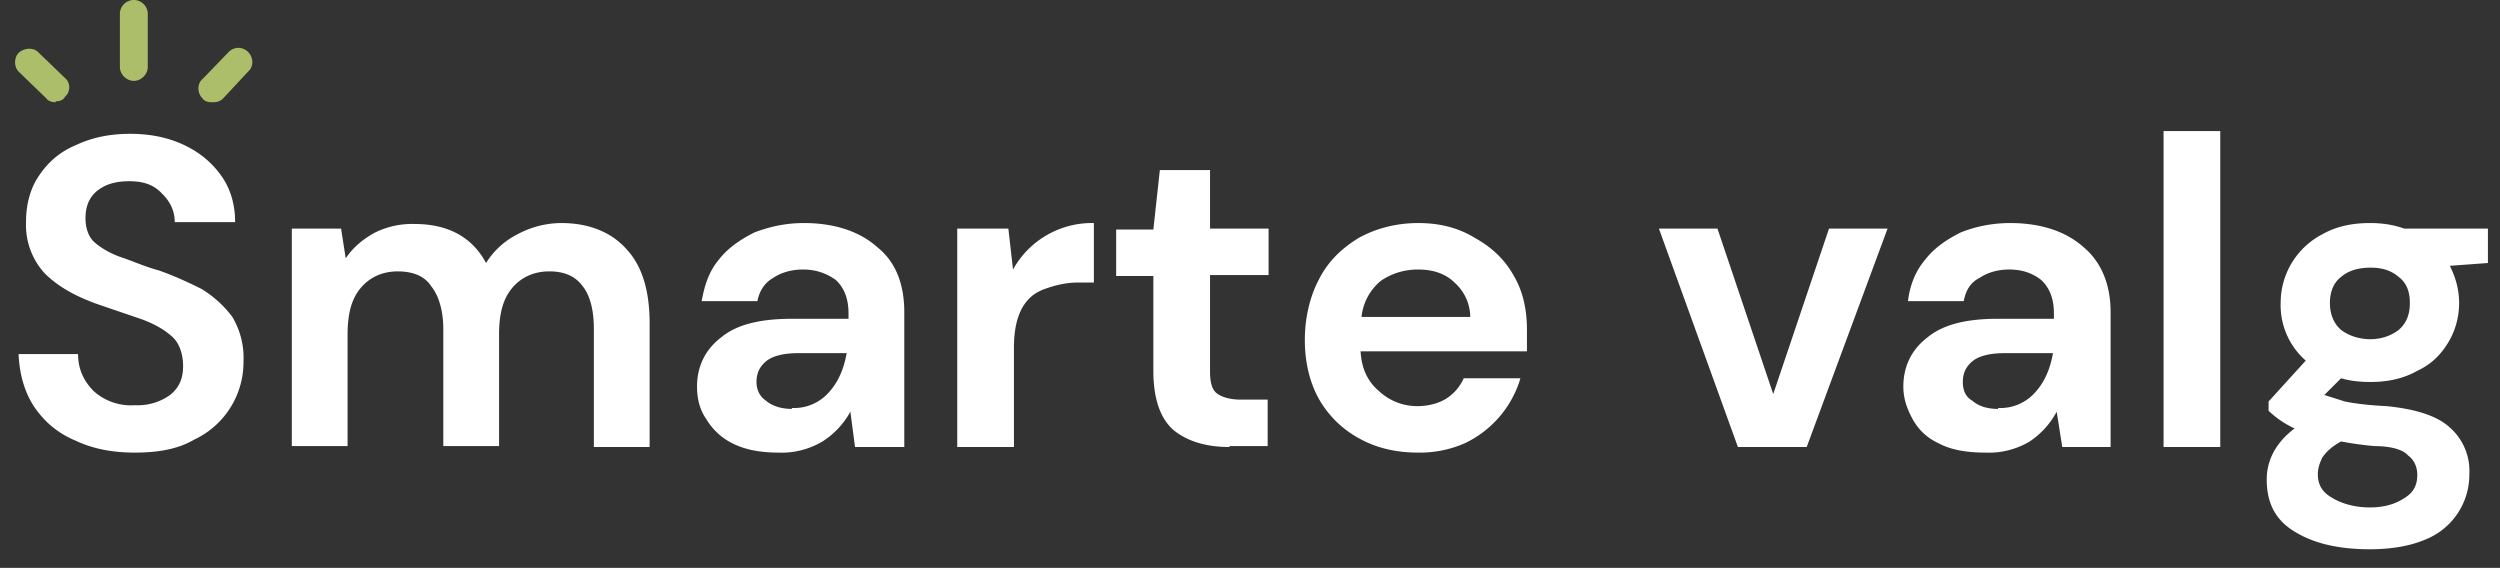 <svg id="Layer_2" xmlns="http://www.w3.org/2000/svg" width="269" height="61.1"><rect width="100%" height="100%" fill="#333333" stroke="none"/><defs><style>.cls-1{fill:#fff}.cls-2{fill:#acbe69}</style></defs><g id="Layer_1-2"><path class="cls-1" d="M14.5 48.7c-2.4 0-4.5-.4-6.4-1.3-1.9-.8-3.3-2-4.4-3.6-1-1.5-1.6-3.4-1.7-5.7h6.4c0 1.6.6 2.9 1.7 4a6 6 0 0 0 4.4 1.5 6 6 0 0 0 3.8-1.1c1-.8 1.4-1.8 1.4-3.1s-.4-2.5-1.2-3.2c-.9-.8-2-1.4-3.4-1.9l-4.4-1.5c-2.6-.9-4.5-2-5.9-3.4a7.7 7.7 0 0 1-2-5.5c0-2 .5-3.7 1.4-5 1-1.5 2.3-2.6 4-3.3 1.7-.8 3.6-1.2 5.8-1.2s4.1.4 5.8 1.2c1.7.8 3 1.9 4 3.3s1.5 3.1 1.5 5h-6.5c0-1.1-.4-2.1-1.3-3-.9-1-2-1.4-3.6-1.4-1.4 0-2.5.3-3.4 1-.9.7-1.3 1.7-1.3 3 0 1 .3 2 1 2.6.7.6 1.7 1.2 2.9 1.6 1.2.4 2.5 1 4 1.4 1.7.6 3.2 1.3 4.6 2 1.3.8 2.4 1.8 3.3 3a8.6 8.6 0 0 1 1.2 4.8 9.2 9.2 0 0 1-5.3 8.4c-1.7 1-3.8 1.4-6.4 1.4ZM31.4 48.1V24.6h5.3l.5 3.2c.8-1.2 1.8-2 3-2.7a9 9 0 0 1 4.4-1c3.6 0 6.2 1.4 7.7 4.2.8-1.3 2-2.4 3.4-3.1a10 10 0 0 1 4.7-1.2c3 0 5.4 1 7 2.8 1.7 1.8 2.5 4.5 2.5 8v13.3h-6V35.4c0-2-.4-3.6-1.2-4.6-.8-1.1-2-1.6-3.6-1.6s-3 .6-4 1.8-1.4 2.8-1.4 5V48h-6V35.4c0-2-.5-3.6-1.3-4.6-.7-1.1-2-1.6-3.6-1.6s-3 .6-4 1.8-1.4 2.8-1.4 5V48h-6ZM83.8 48.7c-2 0-3.6-.3-5-1a6.8 6.8 0 0 1-2.8-2.6c-.7-1-1-2.2-1-3.5 0-2.2.9-4 2.6-5.3 1.7-1.4 4.2-2 7.7-2h6v-.6c0-1.6-.5-2.8-1.4-3.6-1-.7-2.1-1.1-3.5-1.1-1.2 0-2.3.3-3.2.9-.9.5-1.5 1.4-1.7 2.5h-6c.3-1.7.8-3.2 1.8-4.4 1-1.3 2.3-2.2 3.9-3 1.6-.6 3.3-1 5.3-1 3.3 0 6 .9 7.9 2.6 2 1.6 2.9 4 2.9 7v14.5H92l-.5-3.8a8.8 8.8 0 0 1-3 3.2 8.6 8.6 0 0 1-4.8 1.2Zm1.4-4.8a5 5 0 0 0 4-1.7c1-1.1 1.6-2.5 1.9-4.2h-5.2c-1.6 0-2.8.3-3.5.9-.7.6-1 1.3-1 2.2 0 .9.4 1.6 1 2 .7.6 1.7.9 2.8.9ZM103 48.1V24.6h5.5l.5 4.4a9.7 9.7 0 0 1 8.7-5v6.4H116c-1.3 0-2.5.3-3.6.7s-1.8 1-2.4 2c-.6 1.1-.9 2.5-.9 4.3v10.7h-6ZM132.3 48.1c-2.5 0-4.5-.6-6-1.8-1.4-1.2-2.2-3.3-2.2-6.4V29.7h-4v-5h4l.7-6.4h5.4v6.3h6.3v5h-6.3V40c0 1.1.2 1.9.7 2.3.5.4 1.4.7 2.6.7h2.9V48h-4.1ZM152.6 48.7c-2.4 0-4.5-.5-6.3-1.5a11 11 0 0 1-4.4-4.3c-1-1.8-1.5-4-1.5-6.3s.5-4.6 1.5-6.5c1-2 2.5-3.4 4.3-4.5 1.8-1 4-1.6 6.4-1.6 2.3 0 4.3.5 6.1 1.6 1.8 1 3.2 2.3 4.2 4.1 1 1.7 1.4 3.7 1.4 5.8v2.3h-17.9c.1 1.9.8 3.3 2 4.3a6 6 0 0 0 4.1 1.6c1.2 0 2.3-.3 3.1-.8a5 5 0 0 0 1.9-2.2h6.1a11.3 11.3 0 0 1-6 7 12 12 0 0 1-5 1Zm0-19.7c-1.5 0-2.8.4-4 1.2a5.8 5.8 0 0 0-2.1 3.9h11.7a5 5 0 0 0-1.7-3.7c-1-1-2.4-1.4-3.9-1.4ZM187 48.1l-8.5-23.5h6.3l6 17.8 6-17.8h6.3l-8.7 23.5h-7.3ZM213.6 48.7c-2 0-3.7-.3-5-1-1.3-.6-2.2-1.5-2.8-2.6s-1-2.2-1-3.5c0-2.2.9-4 2.6-5.3 1.7-1.4 4.2-2 7.6-2h6v-.6c0-1.6-.5-2.8-1.4-3.6-.9-.7-2-1.1-3.4-1.1-1.2 0-2.3.3-3.2.9-1 .5-1.5 1.4-1.7 2.5h-6c.2-1.7.8-3.2 1.8-4.4 1-1.3 2.3-2.2 3.9-3 1.5-.6 3.3-1 5.3-1 3.3 0 6 .9 7.9 2.6 1.9 1.6 2.9 4 2.9 7v14.5h-5.2l-.6-3.8a8.9 8.9 0 0 1-2.9 3.2 8.6 8.6 0 0 1-4.8 1.2Zm1.4-4.8a5 5 0 0 0 4-1.7c1-1.1 1.6-2.5 1.9-4.2h-5.2c-1.6 0-2.8.3-3.5.9-.7.6-1 1.3-1 2.2 0 .9.3 1.6 1 2 .7.6 1.6.9 2.8.9ZM232.8 48.1v-34h6.1v34h-6ZM255 41.1c-1 0-2.1-.1-3.1-.4l-1.8 1.8 2.2.7c1 .2 2.4.4 4.5.5 3 .3 5.4 1 6.8 2.3a6.2 6.2 0 0 1 2.1 5 7.5 7.5 0 0 1-4.6 7c-1.6.7-3.6 1.1-6.1 1.1-3.3 0-6-.6-8.1-1.9-2-1.2-3-3-3-5.6 0-2.1 1-4 3-5.5a10.2 10.2 0 0 1-2.8-1.9v-1l4-4.4a7.9 7.9 0 0 1-2.7-6.2 8.3 8.3 0 0 1 4.5-7.4c1.4-.8 3.1-1.2 5.1-1.2 1.4 0 2.6.2 3.7.6h9v3.7l-4.1.3c.6 1.2 1 2.5 1 4s-.4 3-1.2 4.3-1.8 2.3-3.3 3c-1.4.8-3.1 1.2-5 1.2Zm-5.6 9.9c0 1.2.5 2 1.6 2.6 1 .6 2.4 1 4 1s2.8-.4 3.7-1c1-.6 1.4-1.4 1.4-2.5 0-.8-.3-1.6-1-2.1-.5-.6-1.8-1-3.6-1a36 36 0 0 1-3.6-.5c-.9.5-1.5 1-2 1.7-.3.6-.5 1.2-.5 1.8Zm5.6-14.5c1.3 0 2.3-.4 3.1-1 .8-.7 1.2-1.6 1.2-2.9s-.4-2.2-1.2-2.8c-.8-.7-1.8-1-3-1-1.3 0-2.4.3-3.2 1-.8.6-1.2 1.6-1.2 2.8s.4 2.2 1.2 2.9c.8.6 1.9 1 3.2 1Z"/><path class="cls-2" d="M14.4 8.7c-.8 0-1.5-.7-1.5-1.5V1.5a1.5 1.5 0 1 1 3 0v5.7c0 .8-.7 1.5-1.5 1.5ZM22.8 11c-.4 0-.8-.1-1-.4-.6-.6-.6-1.6 0-2.1l2.8-2.9c.6-.6 1.5-.6 2.1 0s.6 1.6 0 2.1L24 10.6c-.3.3-.7.4-1 .4ZM6 11c-.4 0-.8-.1-1-.4L2 7.7c-.5-.5-.5-1.5 0-2s1.6-.7 2.2 0L7 8.4c.6.5.6 1.5 0 2-.2.4-.6.5-1 .5Z"/></g></svg>